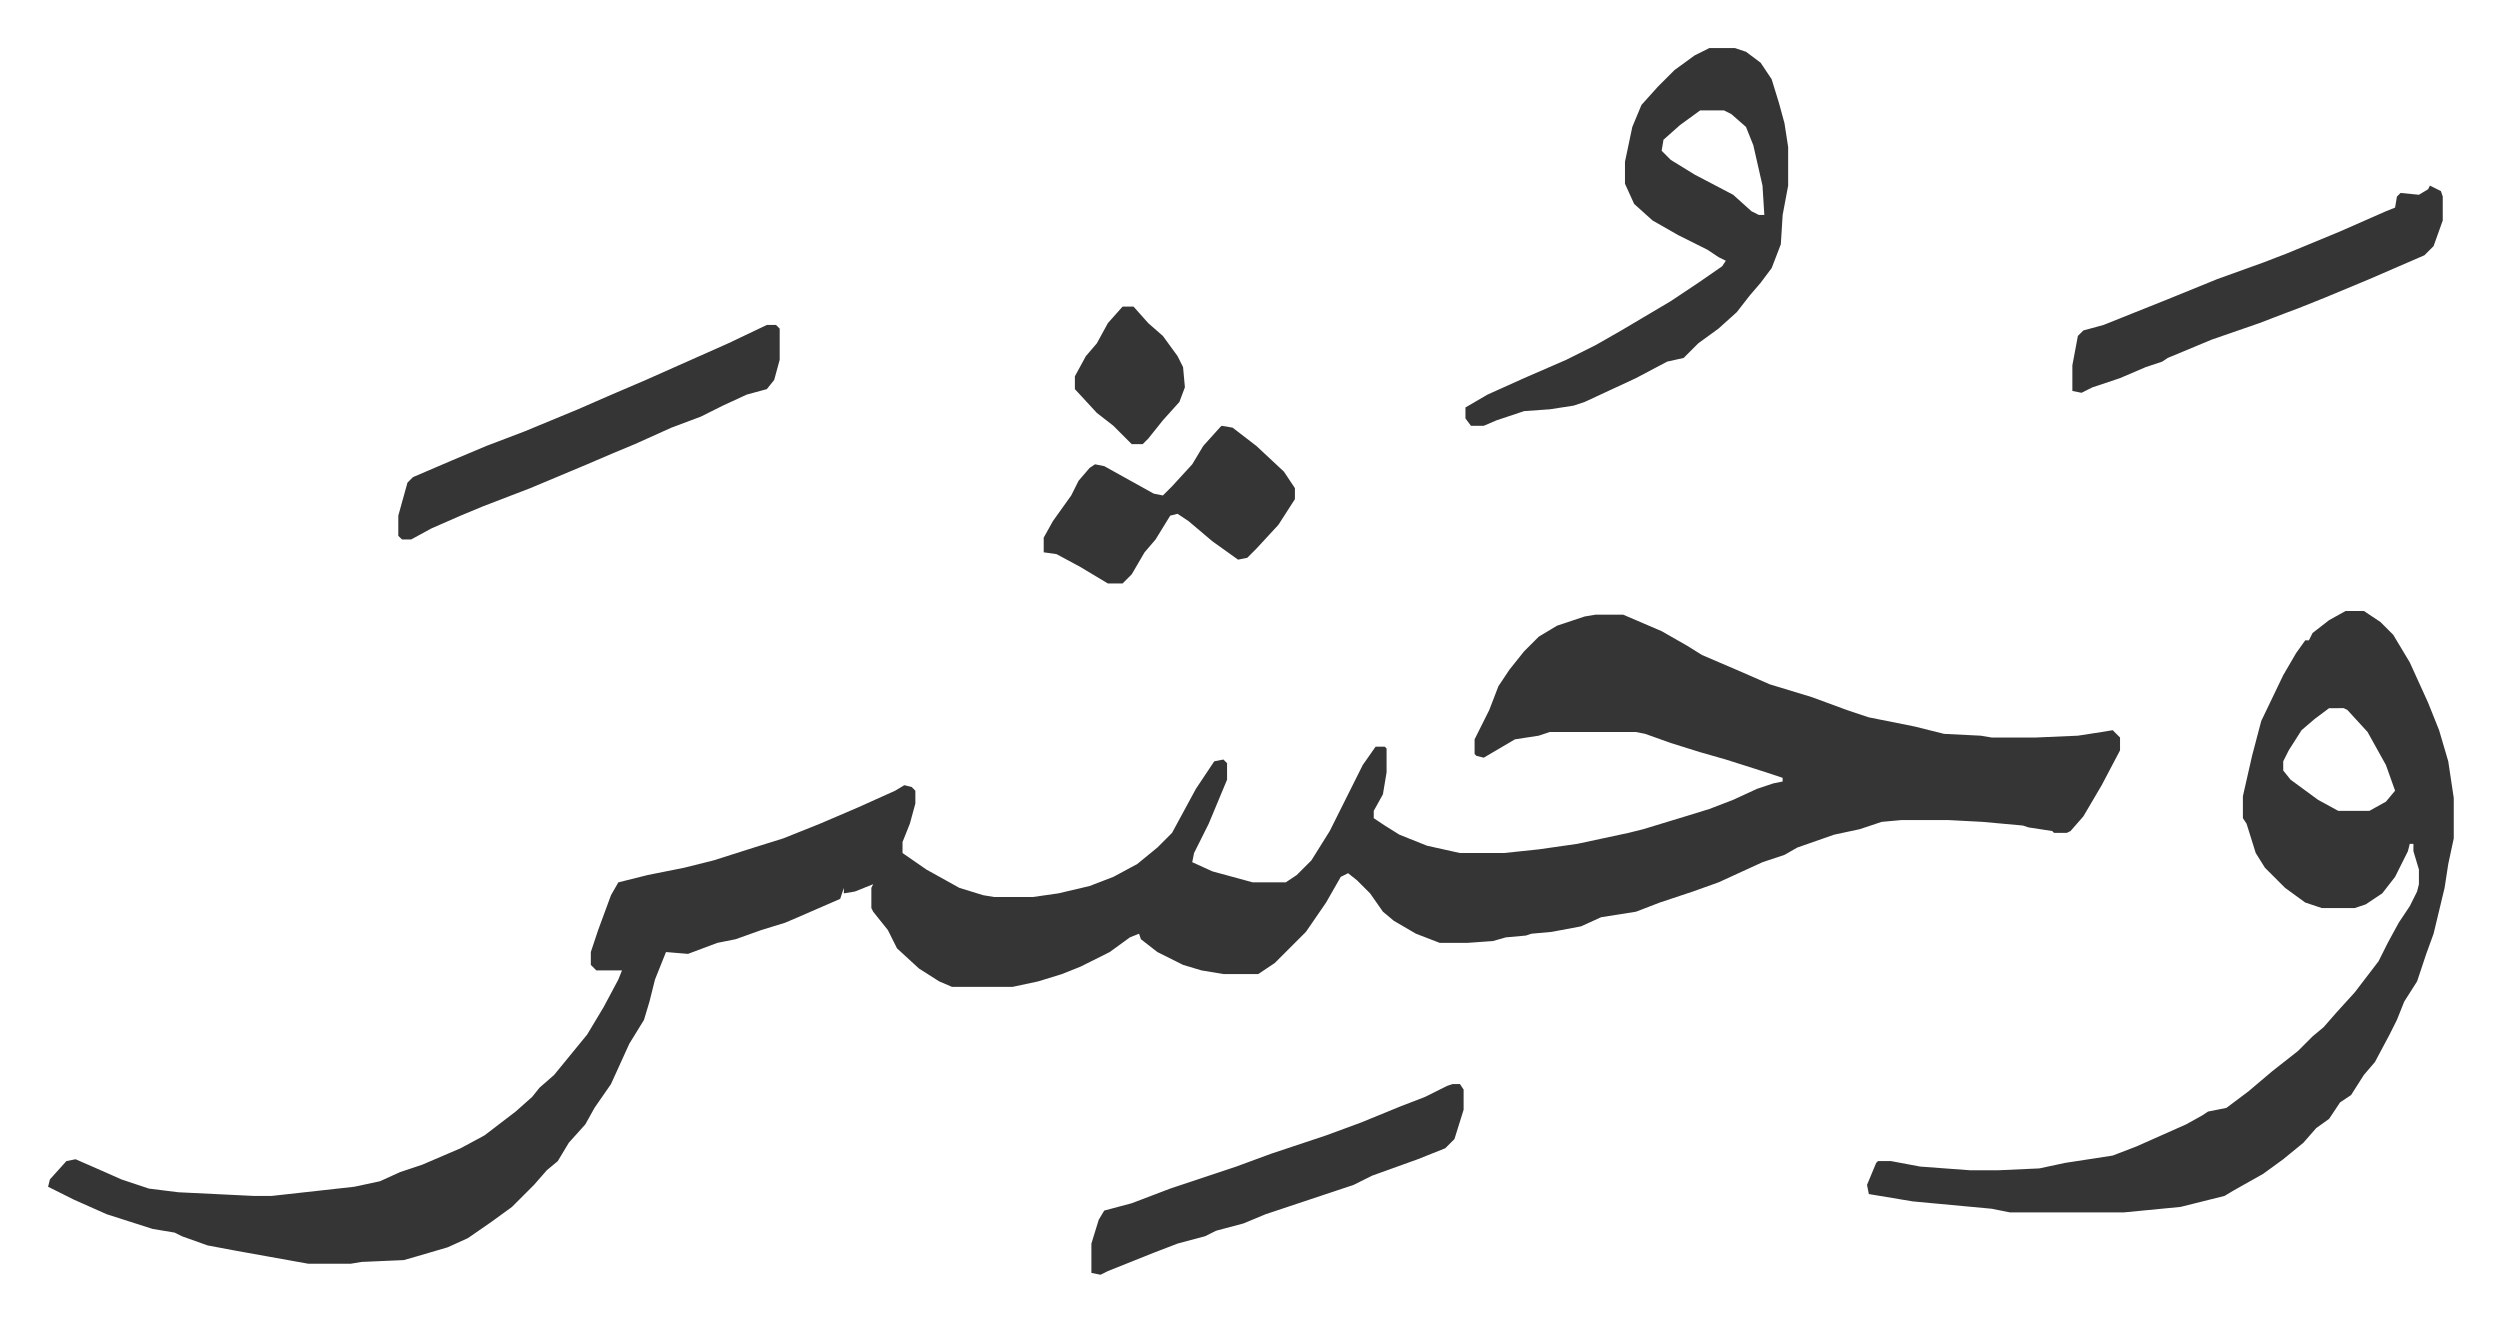 <svg xmlns="http://www.w3.org/2000/svg" role="img" viewBox="-26.22 422.78 1363.44 720.44"><path fill="#353535" id="rule_normal" d="M844 758h15l21 9 14 8 8 5 21 9 16 7 23 7 19 7 12 4 25 5 16 4 20 1 6 1h24l23-1 13-2 6-1 4 4v7l-10 19-10 17-7 8-2 1h-7l-1-1-13-2-3-1-22-2-19-1h-25l-11 1-12 4-14 3-20 7-7 4-12 4-24 11-14 5-18 6-13 5-19 3-11 5-16 3-11 1-3 1-11 1-7 2-14 1h-15l-13-5-12-7-6-5-7-10-7-7-5-4-4 2-8 14-11 16-17 17-9 6h-19l-12-2-10-3-14-7-9-7-1-3-5 2-11 8-16 8-10 4-13 4-14 3h-33l-7-3-11-7-12-11-5-10-8-10-1-2v-11l1-2-10 4-6 1v-3l-2 6-23 10-7 3-13 4-14 5-10 2-16 6-12-1-2 5-4 10-3 12-3 10-8 13-10 22-9 13-5 9-9 10-6 10-6 5-7 8-12 12-11 8-13 9-11 5-17 5-7 2-23 1-6 1h-23l-39-7-16-3-14-5-4-2-12-2-25-8-18-8-14-7 1-4 9-10 5-1 16 7 9 4 15 5 16 2 41 2h10l45-5 14-3 11-5 12-4 21-9 13-7 17-13 9-8 4-5 8-7 9-11 9-11 9-15 8-15 2-5h-14l-3-3v-7l4-12 7-19 4-7 16-4 20-4 16-4 22-7 16-5 20-8 21-9 20-9 5-3 4 1 2 2v7l-3 11-4 10v6l13 9 18 10 13 4 6 1h21l14-2 17-4 13-5 13-7 11-9 8-8 13-24 10-15 5-1 2 2v9l-5 12-5 12-8 16-1 5 11 5 22 6h18l6-4 8-8 10-16 11-22 7-14 7-10h5l1 1v13l-2 12-5 9v4l6 4 8 5 15 6 18 4h24l19-2 21-3 28-6 8-2 23-7 13-4 13-5 13-6 9-3 5-1v-2l-9-3-22-7-14-4-16-5-14-5-5-1h-47l-6 2-13 2-17 10-4-1-1-1v-8l8-16 5-13 6-9 8-10 8-8 10-6 15-5zm409-2h10l9 6 7 7 9 15 10 22 6 15 5 17 3 20v22l-3 14-2 13-6 25-4 11-5 15-7 11-4 10-4 8-8 15-6 7-7 11-6 4-6 9-7 5-7 8-11 9-11 8-16 9-5 3-24 6-31 3h-62l-10-2-43-4-24-4-1-5 5-12 1-1h7l16 3 27 2h16l22-1 14-3 26-4 13-5 27-12 9-5 3-2 10-2 12-9 13-11 14-11 8-8 6-5 7-8 10-11 13-17 5-10 6-11 6-9 4-8 1-4v-8l-3-10v-4h-2l-1 4-7 14-7 9-9 6-6 2h-18l-9-3-11-8-11-11-5-8-5-16-2-3v-12l5-22 5-19 12-25 7-12 5-7h2l2-4 9-7zm-9 53l-8 6-7 6-7 11-3 6v5l4 5 15 11 11 6h17l9-5 5-6-5-14-10-18-11-12-2-1zM906 449h14l6 2 8 6 6 9 4 13 3 11 2 13v21l-3 16-1 16-5 13-6 8-6 7-7 9-10 9-11 8-8 8-9 2-17 9-28 13-6 2-13 2-14 1-15 5-7 3h-7l-3-4v-6l12-7 20-9 23-10 16-8 14-8 27-16 15-10 13-9 2-3-4-2-6-4-16-8-14-8-10-9-5-11v-12l4-19 5-12 9-10 9-9 11-8zm-5 34l-11 8-9 8-1 6 5 5 13 8 21 11 10 9 4 2h3l-1-16-5-22-4-10-8-7-4-2zM392 600h5l2 2v17l-3 11-4 5-11 3-13 6-12 6-16 6-20 9-12 5-14 6-31 13-26 10-12 5-16 7-11 6h-5l-2-2v-11l5-18 3-3 21-9 19-8 21-8 29-12 16-7 21-9 45-20zm907-76l6 3 1 3v13l-5 14-5 5-30 13-24 10-15 6-8 3-13 5-26 9-24 10-3 2-9 3-14 6-15 5-6 3-5-1v-14l3-16 3-3 11-3 10-4 25-10 27-11 25-9 13-5 29-12 25-11 5-2 1-6 2-2 10 1 5-3zm-533 490h4l2 3v11l-5 16-5 5-15 6-25 9-10 5-24 8-24 8-12 5-15 4-6 3-15 4-13 5-25 10-4 2-5-1v-16l4-13 3-5 15-4 21-8 36-12 19-7 30-10 19-7 22-9 13-5 12-6zM640 655l6 1 13 10 15 14 6 9v6l-9 14-12 13-5 5-5 1-14-10-13-11-6-4-4 1-8 13-6 7-7 12-5 5h-8l-15-9-13-7-7-1v-8l5-9 10-14 4-8 6-7 3-2 5 1 27 15 5 1 5-5 11-12 6-10 9-10zm-54-65h6l8 9 8 7 8 11 3 6 1 11-3 8-9 10-8 10-3 3h-6l-10-10-9-7-12-13v-7l6-11 6-7 6-11z"/></svg>
